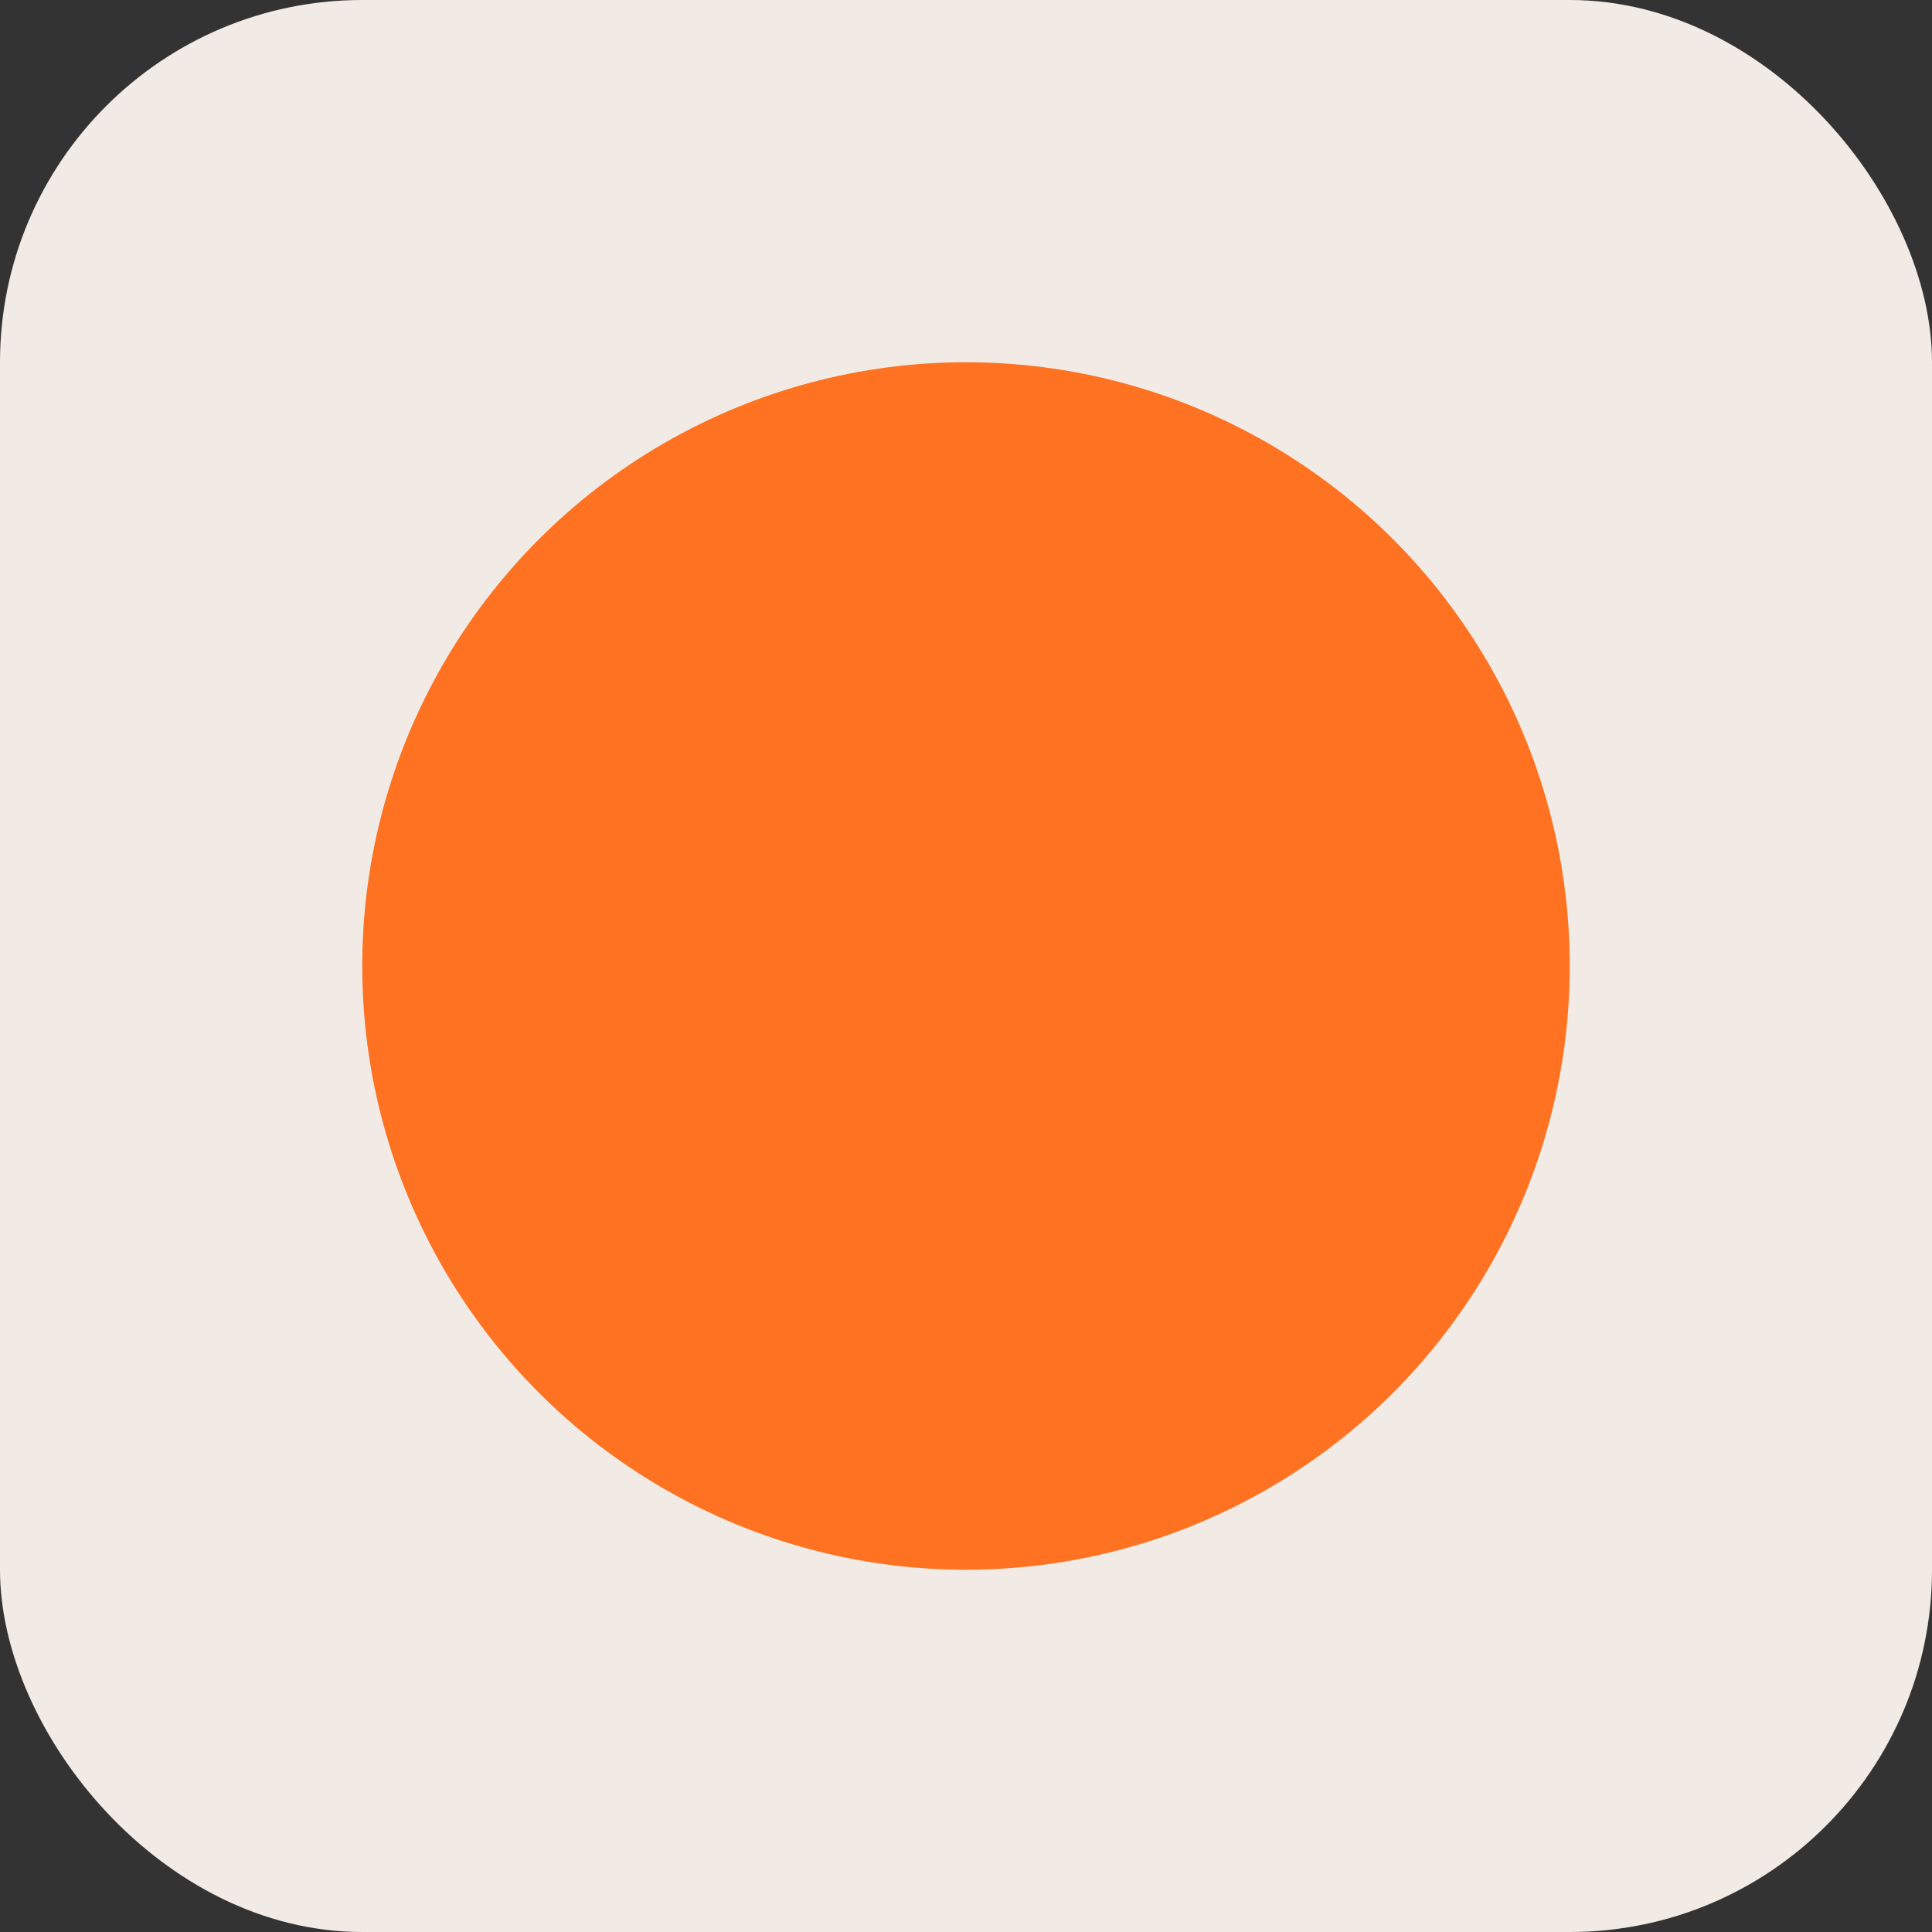 <svg width="32" height="32" viewBox="0 0 32 32" xmlns="http://www.w3.org/2000/svg">
  <rect x="0" y="0" width="32" height="32" fill="#333333" stroke="none"/>
  <!-- Simple version for small sizes -->
  <rect width="32" height="32" rx="6" fill="#F2EBE5"/>
  <circle cx="16" cy="16" r="10" fill="#FE7222"/>
</svg>

